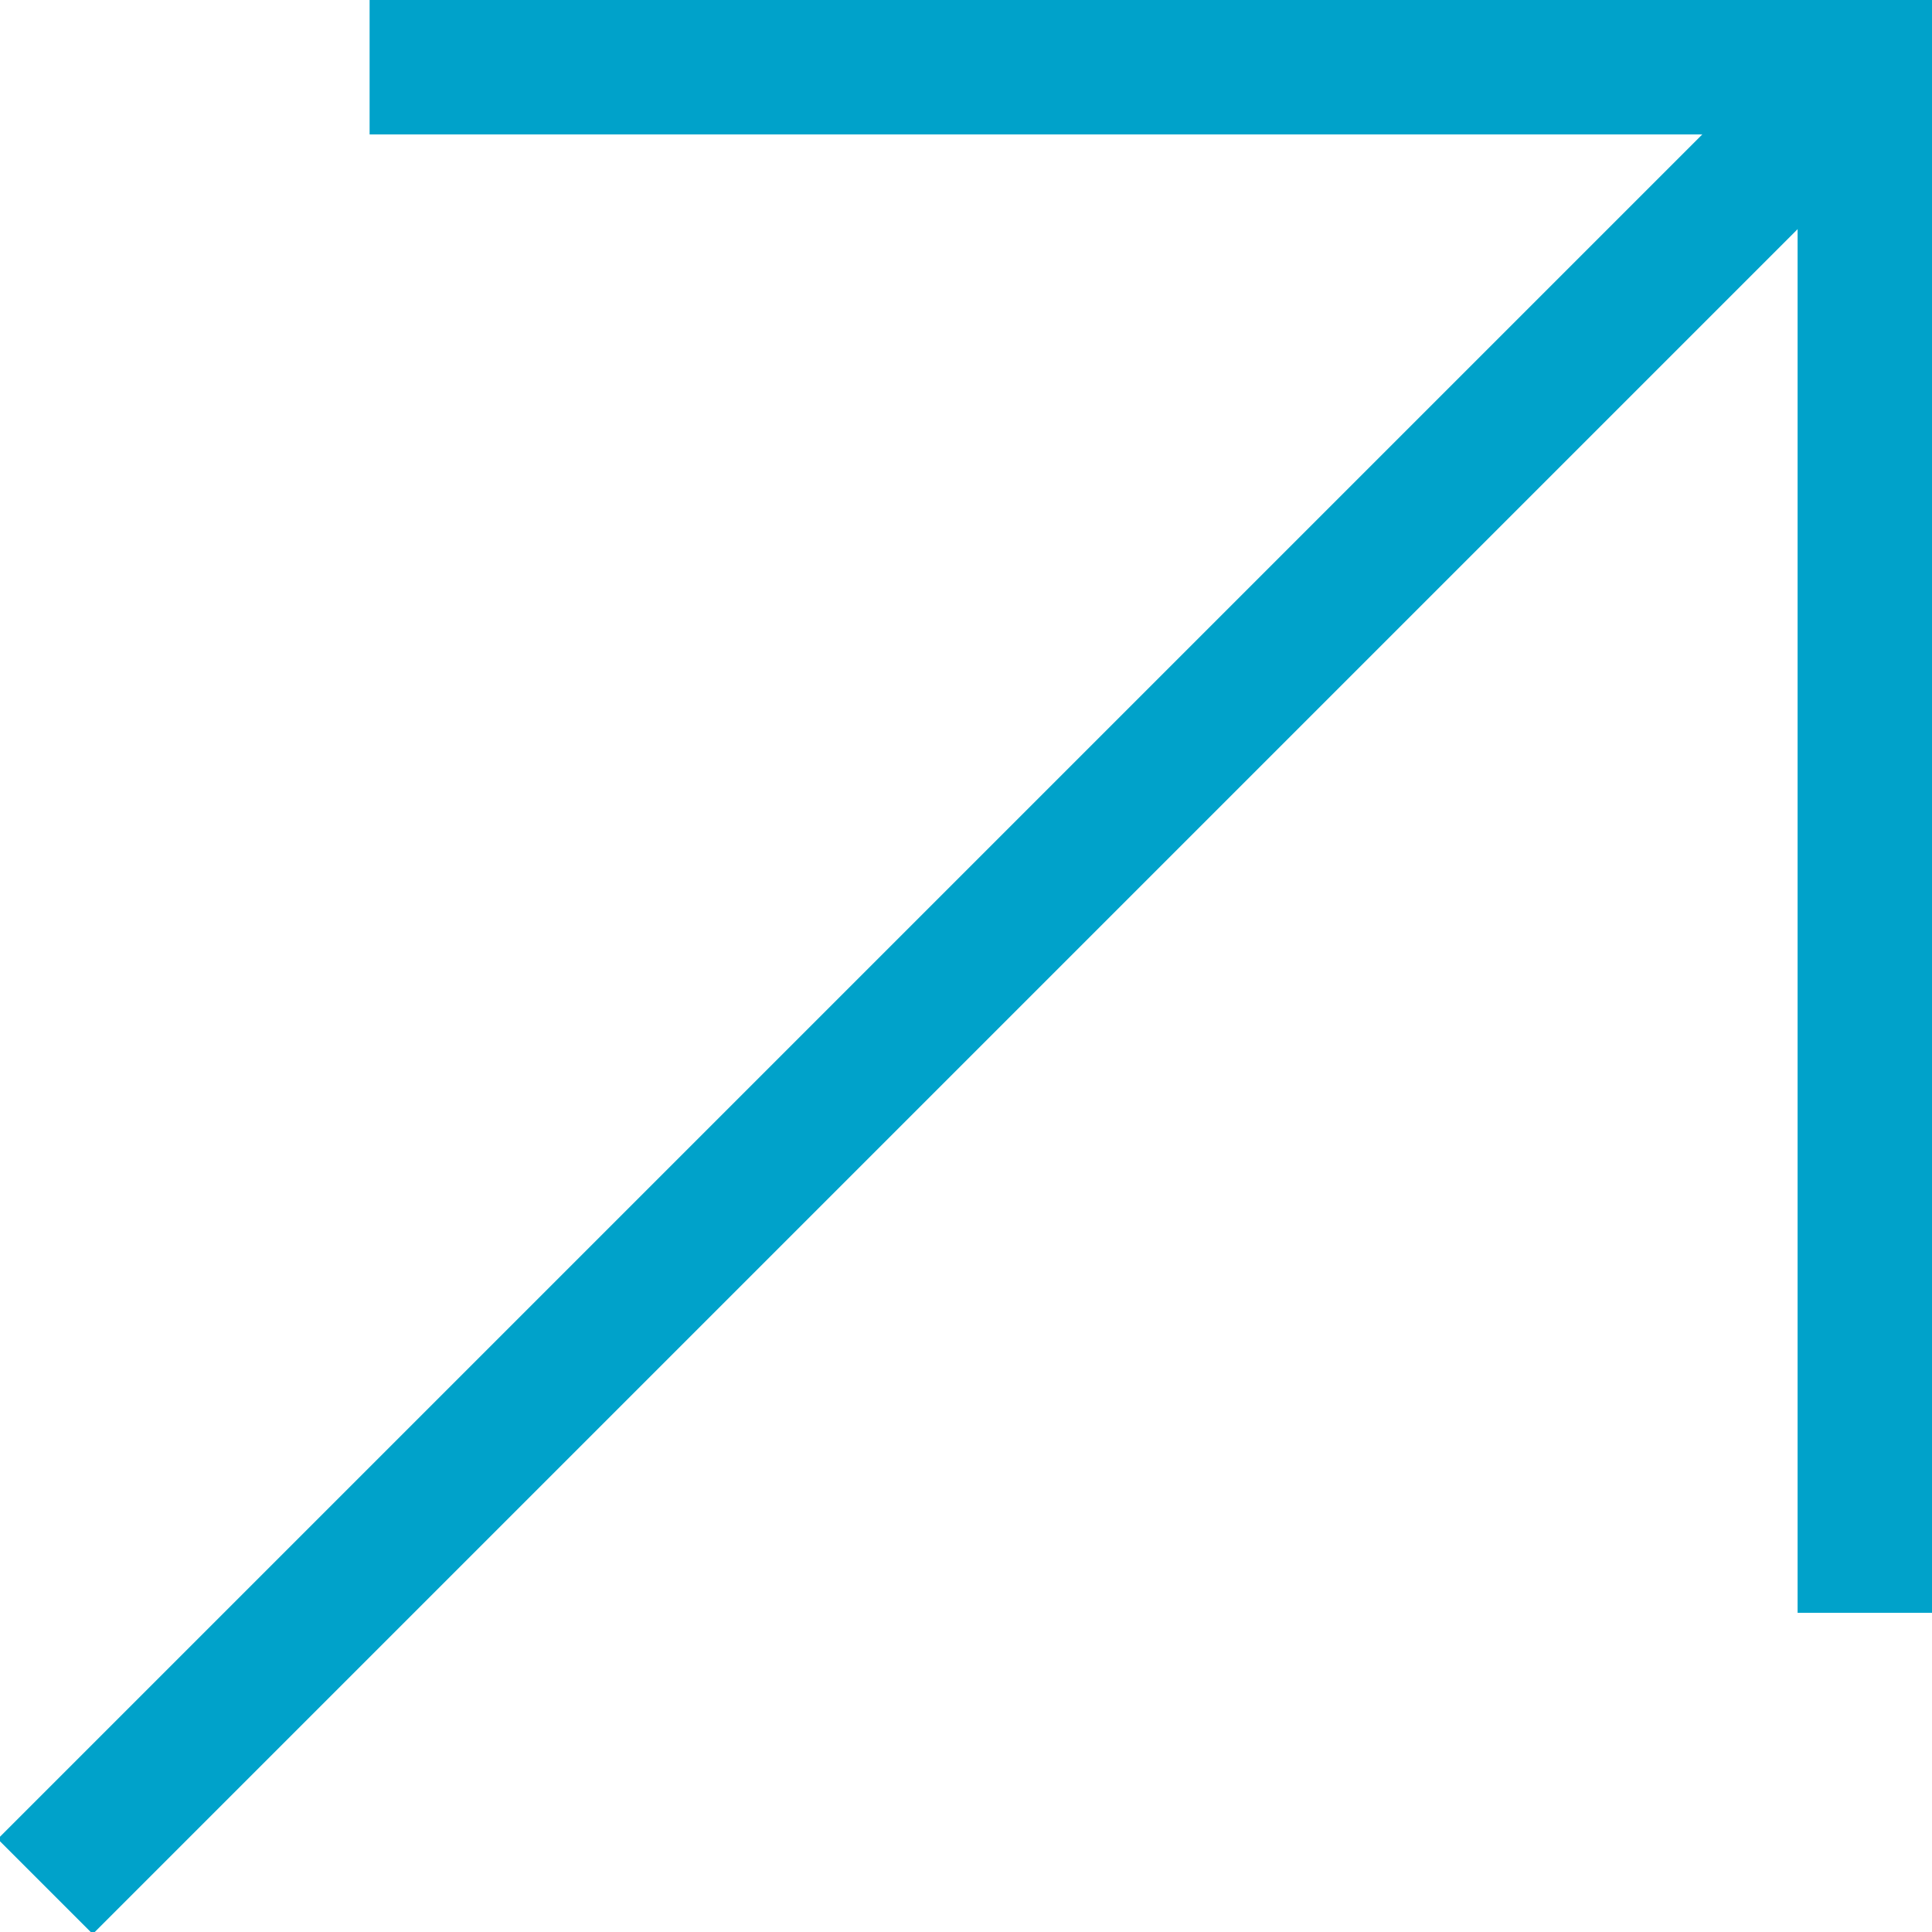 <?xml version="1.0" encoding="utf-8"?>
<!-- Generator: Adobe Illustrator 26.3.1, SVG Export Plug-In . SVG Version: 6.00 Build 0)  -->
<svg version="1.1" id="Layer_1" xmlns="http://www.w3.org/2000/svg" xmlns:xlink="http://www.w3.org/1999/xlink" x="0px" y="0px"
	 viewBox="0 0 23 23" style="enable-background:new 0 0 23 23;" xml:space="preserve">
<style type="text/css">
	.st0{fill:#00A2CA;}
</style>
<rect x="21.4" y="0.6" class="st0" width="1.6" height="18.6"/>
<rect x="-4" y="10.7" transform="matrix(0.707 -0.707 0.707 0.707 -4.764 11.5)" class="st0" width="30.9" height="1.6"/>
<rect x="4.4" class="st0" width="18.6" height="1.6"/>
</svg>
